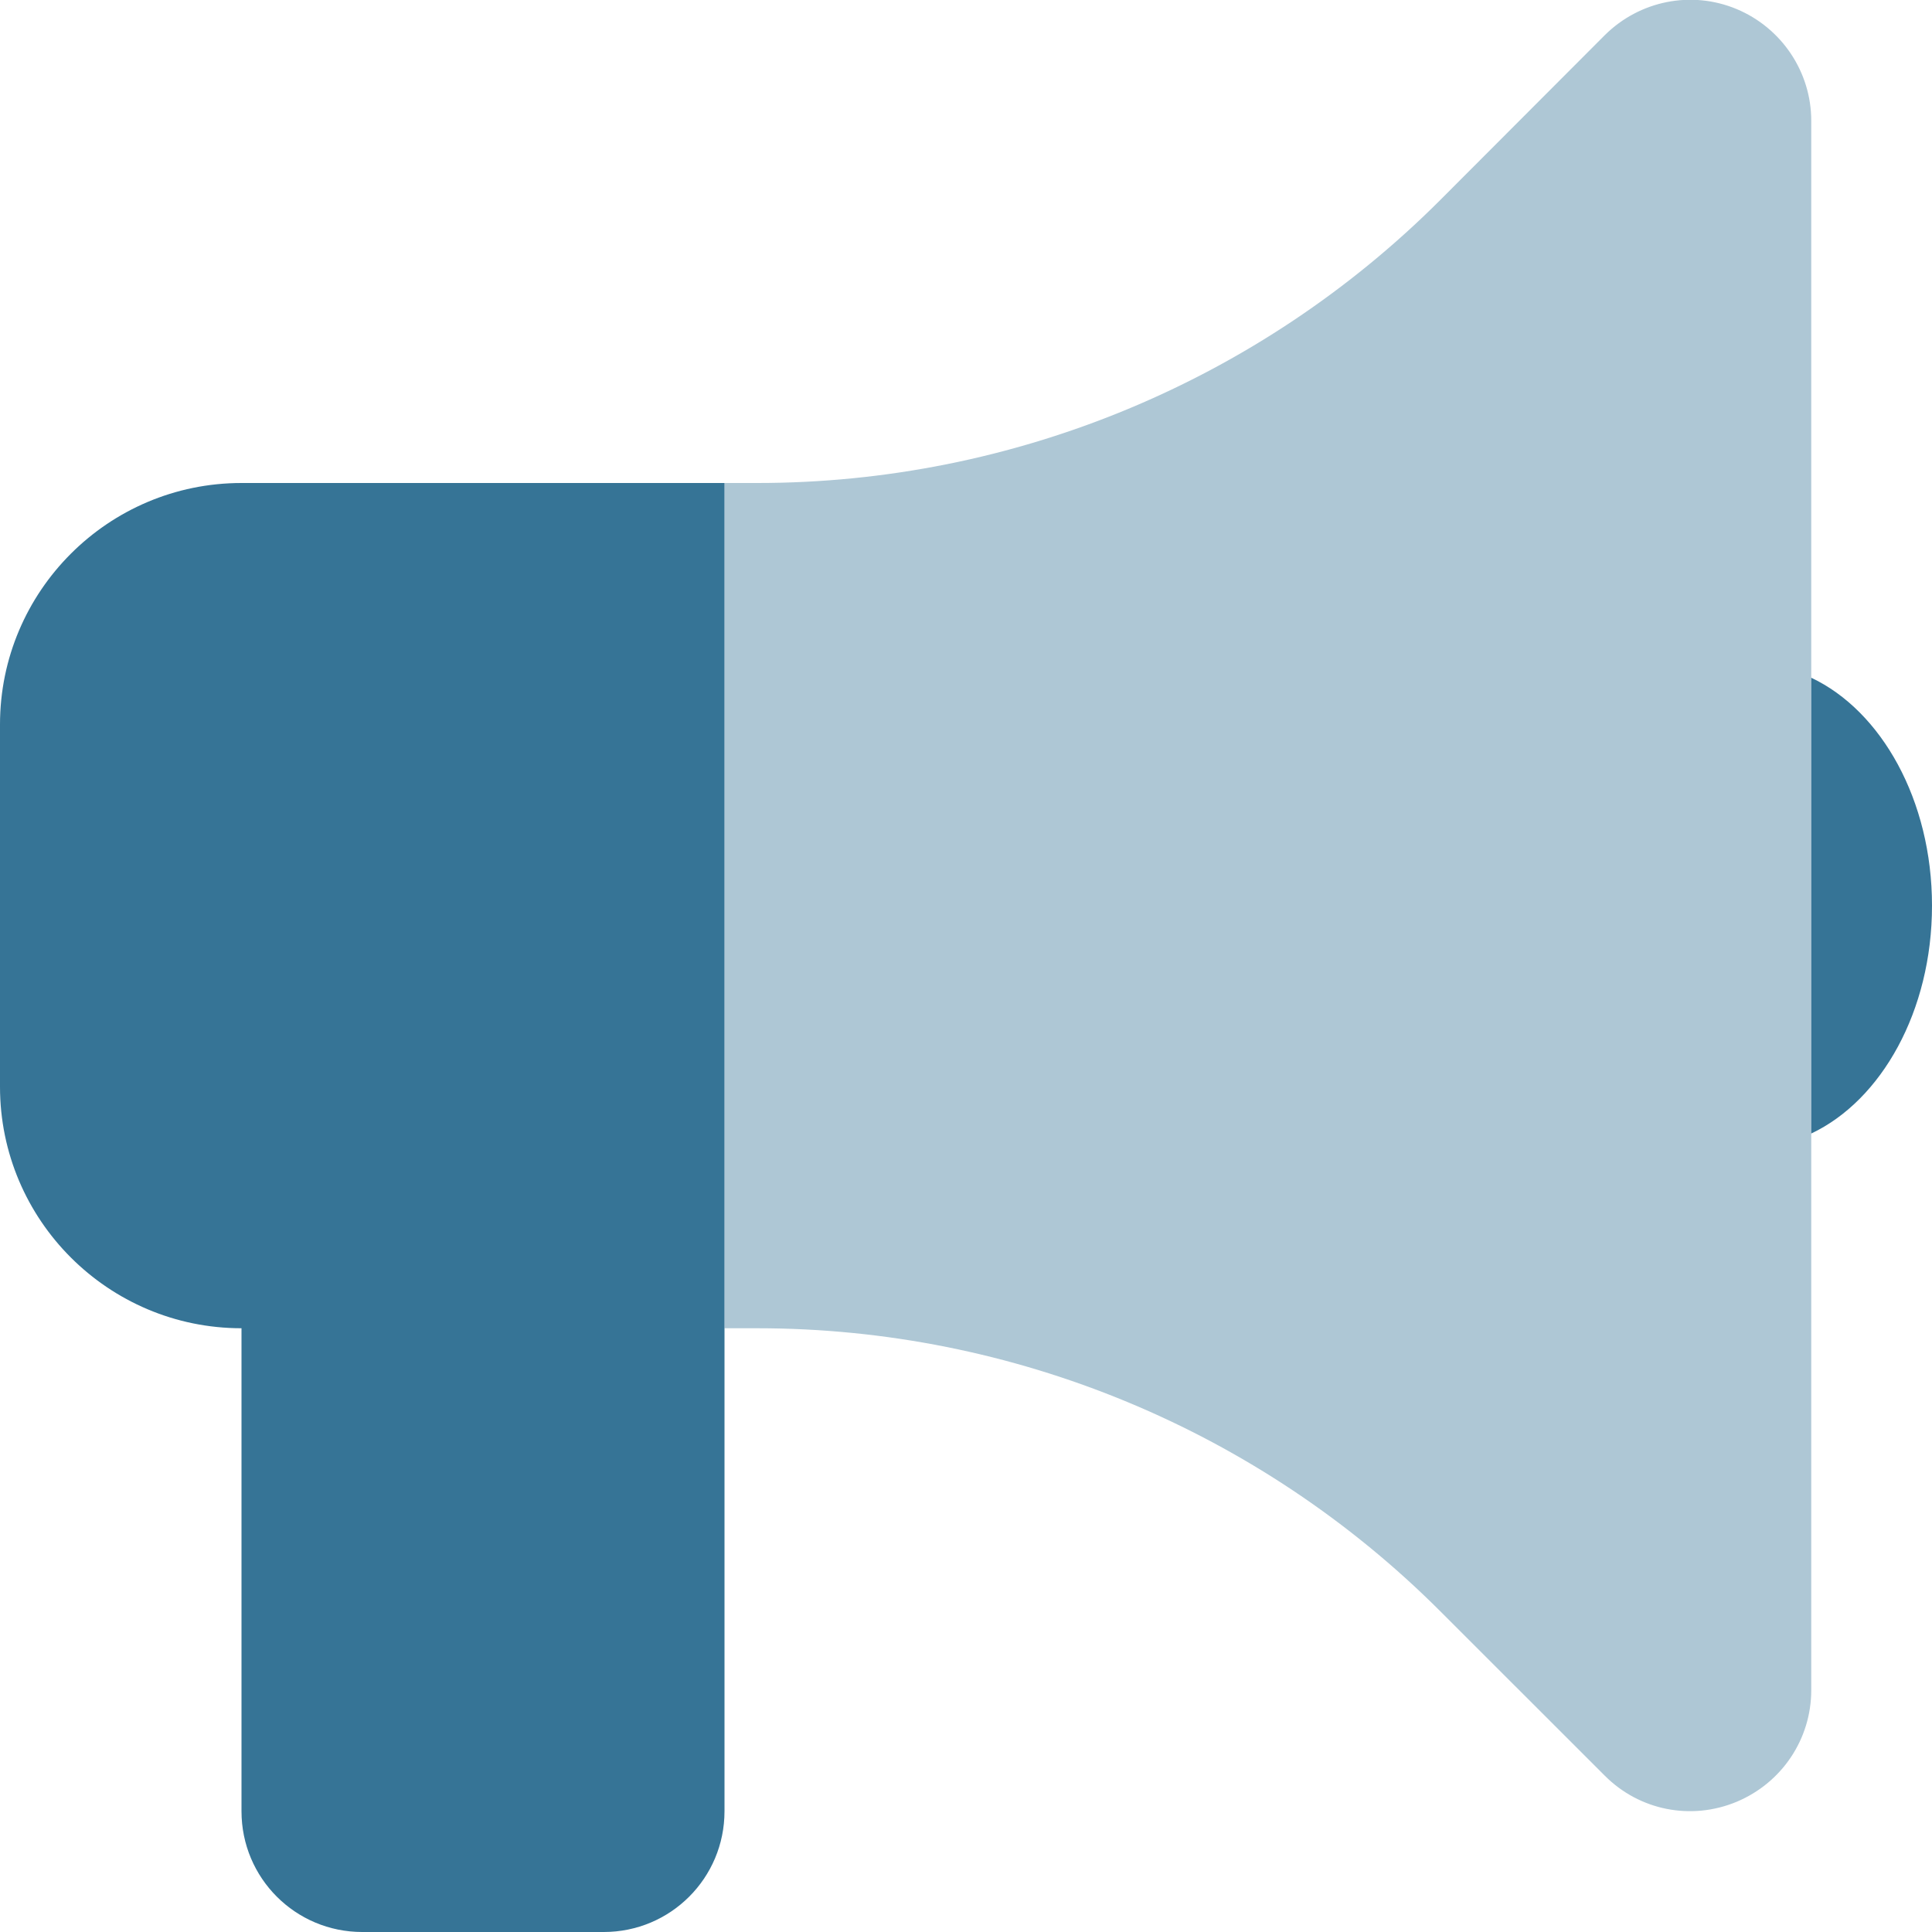<svg width="24" height="24" viewBox="0 0 24 24" fill="none" xmlns="http://www.w3.org/2000/svg">
<g clip-path="url(#clip0_2979_18709)">
<path d="M0 9C0 7.345 1.345 6 3 6H9V15V16.5V22.5C9 23.33 8.33 24 7.5 24H4.5C3.67 24 3 23.33 3 22.5V16.5C1.345 16.5 0 15.155 0 13.5V9ZM24 11.25C24 12.558 23.372 13.669 22.5 14.081V8.419C23.372 8.831 24 9.942 24 11.25Z" fill="#367496"/>
<path opacity="0.4" d="M22.5 1.5C22.5 0.895 22.134 0.347 21.572 0.112C21.009 -0.122 20.367 0.009 19.936 0.436L17.892 2.484C15.642 4.734 12.591 6 9.408 6H9V7.5V9V13.5V15V16.5H9.408C12.591 16.5 15.642 17.766 17.892 20.016L19.936 22.059C20.367 22.491 21.009 22.617 21.572 22.383C22.134 22.148 22.5 21.605 22.5 20.995V1.5Z" fill="#367496"/>
</g>
<defs>
<clipPath id="clip0_2979_18709">
<rect width="24" height="24" fill="white"/>
</clipPath>
</defs>
</svg>
